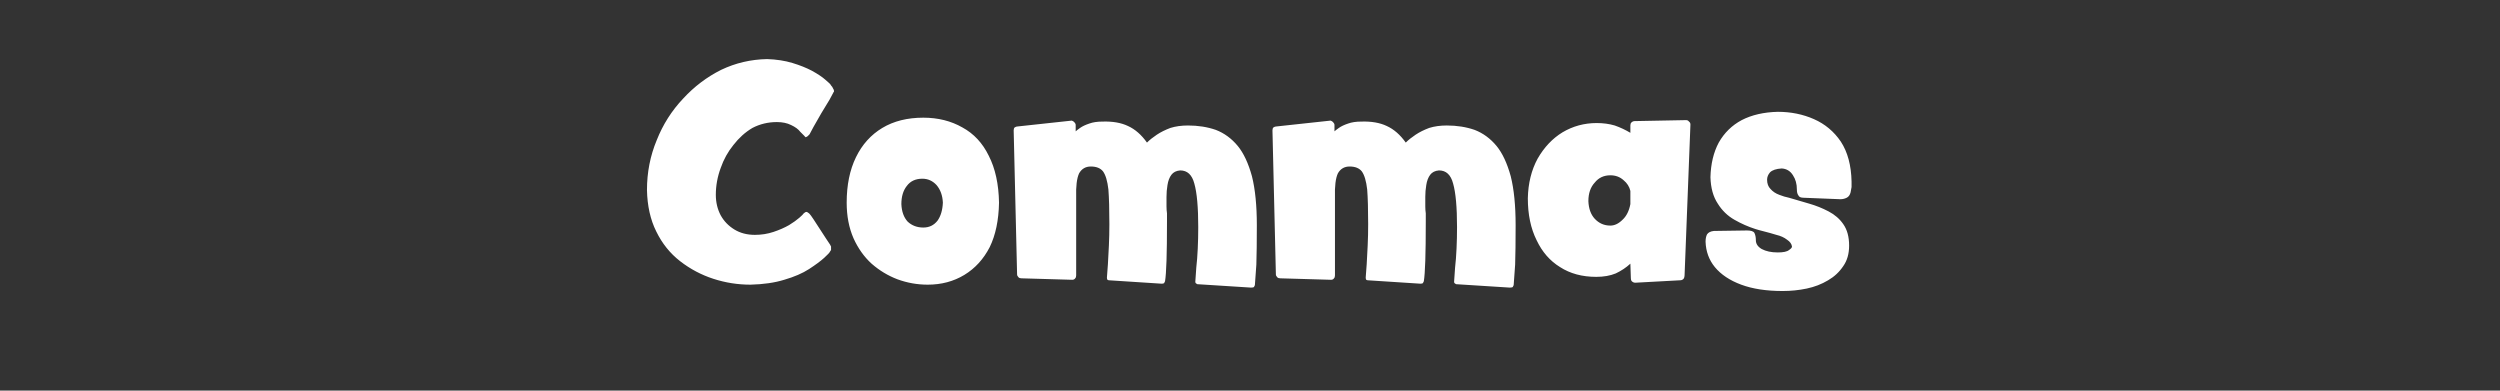 
<svg xmlns="http://www.w3.org/2000/svg" version="1.1" xmlns:xlink="http://www.w3.org/1999/xlink" preserveAspectRatio="none" x="0px" y="0px" width="256px" height="40px" viewBox="0 0 256 40">
<rect x="0" y="0" width="256" height="40" fill="#333333" stroke="none"/>
<defs>
<g id="Layer3_0_FILL">
<path fill="#FFFFFF" stroke="none" d="
M 182.45 17.25
Q 183.2 17.3 183.6 17.95 184 18.55 184 19.4 184 19.8 184.15 20 184.25 20.25 184.7 20.25
L 188.45 20.4
Q 188.8 20.4 189.1 20.25 189.4 20.1 189.5 19.7 189.55 19.45 189.6 19.15 189.6 18.8 189.6 18.6 189.55 16.1 188.5 14.5 187.45 12.95 185.75 12.2 184.05 11.45 182.05 11.45 179.9 11.5 178.35 12.3 176.85 13.1 176 14.6 175.2 16.1 175.15 18.15 175.2 19.8 175.9 20.85 176.55 21.9 177.6 22.5 178.65 23.1 179.75 23.45 180.05 23.55 180.65 23.7 181.25 23.85 181.9 24.05 182.55 24.2 183 24.55 183.45 24.85 183.5 25.25 183.5 25.4 183.2 25.6 182.9 25.85 182.05 25.85 181.05 25.85 180.4 25.5 179.8 25.15 179.8 24.6 179.8 24.15 179.65 23.85 179.5 23.6 178.9 23.6
L 175.5 23.65
Q 175 23.7 174.8 24 174.65 24.3 174.65 24.75 174.7 26.25 175.6 27.35 176.55 28.5 178.3 29.15 180.05 29.8 182.55 29.8 183.8 29.8 185 29.55 186.2 29.3 187.2 28.7 188.15 28.15 188.75 27.25 189.35 26.4 189.35 25.15 189.35 23.8 188.75 22.95 188.2 22.15 187.25 21.65 186.3 21.15 185.25 20.85 184.2 20.55 183.2 20.25 182.7 20.15 182.2 19.95 181.65 19.75 181.3 19.35 180.95 19 180.95 18.4 180.95 18 181.25 17.65 181.6 17.3 182.45 17.25
M 167.05 12.55
Q 166.95 12.65 166.95 12.85
L 166.95 13.6
Q 166.2 13.15 165.35 12.85 164.5 12.6 163.5 12.6 161.6 12.6 160 13.55 158.45 14.5 157.45 16.25 156.5 18 156.45 20.3 156.45 22.8 157.35 24.6 158.2 26.4 159.75 27.35 161.3 28.35 163.45 28.35 164.6 28.35 165.45 28 166.3 27.6 166.95 27
L 167 28.5
Q 167 28.7 167.1 28.8 167.25 28.95 167.45 28.95
L 172.05 28.7
Q 172.25 28.7 172.4 28.55 172.5 28.4 172.5 28.2
L 173.1 12.75
Q 173.1 12.55 172.95 12.45 172.85 12.3 172.65 12.3
L 167.4 12.4
Q 167.2 12.4 167.05 12.55
M 164.9 17.95
Q 165.7 17.95 166.25 18.45 166.8 18.9 166.95 19.55
L 166.95 20.9
Q 166.75 21.95 166.15 22.5 165.55 23.1 164.9 23.1 163.95 23.1 163.3 22.4 162.7 21.75 162.65 20.6 162.65 19.4 163.3 18.7 163.9 17.95 164.9 17.95
M 151 13.3
Q 149.7 12.85 148.15 12.85 147.15 12.85 146.35 13.1 145.55 13.4 144.95 13.8 144.35 14.2 143.95 14.6 143.1 13.4 142 12.9 140.95 12.4 139.4 12.45 138.6 12.45 138.05 12.65 137.45 12.85 137.1 13.1 136.75 13.35 136.65 13.45
L 136.65 12.8
Q 136.65 12.65 136.5 12.5 136.4 12.4 136.25 12.35
L 130.7 12.95
Q 130.55 12.95 130.4 13.05 130.3 13.15 130.3 13.35
L 130.65 28.1
Q 130.65 28.25 130.8 28.4 130.9 28.5 131.1 28.5
L 136.3 28.65
Q 136.5 28.65 136.6 28.5 136.7 28.4 136.7 28.2
L 136.7 20.3
Q 136.7 20.25 136.7 20.2 136.65 18.5 137 17.75 137.4 17.05 138.2 17.05 139.05 17.05 139.45 17.55 139.85 18.1 140 19.4 140.1 20.7 140.1 22.95 140.1 24.1 140.05 25.15 140 26.2 139.95 27.05 139.9 27.9 139.85 28.4
L 139.85 28.45
Q 139.85 28.55 139.9 28.65 140 28.7 140.05 28.7
L 145.45 29.05
Q 145.6 29.05 145.7 29 145.75 28.9 145.8 28.8 145.9 28.2 145.95 26.7 146 25.2 146 22.65 146 22.25 146 21.85 145.95 21.5 145.95 21.15 145.95 20.75 145.95 20.15 145.95 19.55 146.05 18.95 146.15 18.3 146.45 17.9 146.75 17.5 147.35 17.45 148.45 17.45 148.8 18.8 149.2 20.2 149.2 23.25 149.2 24.4 149.15 25.45 149.1 26.55 149 27.4 148.95 28.3 148.9 28.85 148.9 28.95 148.95 29 149.05 29.05 149.1 29.1
L 154.6 29.45
Q 154.8 29.45 154.9 29.4 154.95 29.3 155 29.2 155.05 28.65 155.15 27.1 155.2 25.6 155.2 23.05 155.2 20.05 154.7 18.05 154.15 16.05 153.25 14.95 152.3 13.8 151 13.3
M 128.7 23.05
Q 128.7 20.05 128.2 18.05 127.65 16.05 126.75 14.95 125.8 13.8 124.5 13.3 123.2 12.85 121.65 12.85 120.65 12.85 119.85 13.1 119.05 13.4 118.45 13.8 117.85 14.2 117.45 14.6 116.6 13.4 115.5 12.9 114.45 12.4 112.9 12.45 112.1 12.45 111.55 12.65 110.95 12.85 110.6 13.1 110.25 13.35 110.15 13.45
L 110.15 12.8
Q 110.15 12.65 110 12.5 109.9 12.4 109.75 12.35
L 104.2 12.95
Q 104.05 12.95 103.9 13.05 103.8 13.15 103.8 13.35
L 104.15 28.1
Q 104.15 28.25 104.3 28.4 104.4 28.5 104.6 28.5
L 109.8 28.65
Q 110 28.65 110.1 28.5 110.2 28.4 110.2 28.2
L 110.2 20.3
Q 110.2 20.25 110.2 20.2 110.15 18.5 110.5 17.75 110.9 17.05 111.7 17.05 112.55 17.05 112.95 17.55 113.35 18.1 113.5 19.4 113.6 20.7 113.6 22.95 113.6 24.1 113.55 25.15 113.5 26.2 113.45 27.05 113.4 27.9 113.35 28.4
L 113.35 28.45
Q 113.35 28.55 113.4 28.65 113.5 28.7 113.55 28.7
L 118.95 29.05
Q 119.1 29.05 119.2 29 119.25 28.9 119.3 28.8 119.4 28.2 119.45 26.7 119.5 25.2 119.5 22.65 119.5 22.25 119.5 21.85 119.45 21.5 119.45 21.15 119.45 20.75 119.45 20.15 119.45 19.55 119.55 18.95 119.65 18.3 119.95 17.9 120.25 17.5 120.85 17.45 121.95 17.45 122.3 18.8 122.7 20.2 122.7 23.25 122.7 24.4 122.65 25.45 122.6 26.55 122.5 27.4 122.45 28.3 122.4 28.85 122.4 28.95 122.45 29 122.55 29.05 122.6 29.1
L 128.1 29.45
Q 128.3 29.45 128.4 29.4 128.45 29.3 128.5 29.2 128.55 28.65 128.65 27.1 128.7 25.6 128.7 23.05
M 102.3 20.75
Q 102.25 17.9 101.25 15.95 100.3 14 98.55 13.05 96.8 12.05 94.55 12.05 92.1 12.05 90.35 13.1 88.6 14.15 87.65 16.1 86.7 18.05 86.7 20.75 86.7 22.8 87.4 24.4 88.1 25.95 89.25 27 90.45 28.05 91.9 28.6 93.4 29.15 95 29.15 97.1 29.15 98.75 28.15 100.4 27.15 101.35 25.3 102.25 23.45 102.3 20.75
M 96 22.6
Q 95.45 23.3 94.55 23.3 93.6 23.3 92.95 22.7 92.35 22.05 92.3 20.9 92.3 19.75 92.85 19.05 93.4 18.3 94.45 18.3 95.3 18.3 95.9 18.95 96.5 19.65 96.55 20.75 96.5 21.9 96 22.6
M 85.1 8.75
Q 85.05 8.6 84.5 8.15 84.05 7.75 83.15 7.25 82.3 6.8 81.15 6.45 80 6.1 78.55 6.05 76.05 6.1 73.85 7.15 71.65 8.25 69.95 10.1 68.2 11.95 67.25 14.35 66.25 16.75 66.25 19.45 66.3 21.9 67.2 23.7 68.1 25.55 69.65 26.75 71.2 27.95 73.05 28.55 74.9 29.15 76.85 29.15 78.85 29.1 80.3 28.65 81.85 28.2 82.85 27.55 83.85 26.9 84.4 26.4 84.95 25.9 85 25.75 85.05 25.7 85.1 25.6 85.1 25.55 85.1 25.45 85.1 25.35 85.1 25.25 85.05 25.15 85 25.05 84.9 24.9 84.6 24.45 84.35 24.05 83.95 23.45 83.6 22.9 83.3 22.45 83 22 82.9 21.9 82.8 21.8 82.7 21.75 82.65 21.7 82.6 21.7 82.45 21.7 82.3 21.85 82.25 21.95 81.85 22.3 81.45 22.65 80.8 23.05 80.1 23.45 79.2 23.75 78.3 24.05 77.3 24.05 76.1 24.05 75.2 23.5 74.3 22.95 73.8 22.05 73.3 21.1 73.3 19.95 73.3 18.55 73.8 17.2 74.25 15.9 75.1 14.85 75.95 13.75 77.05 13.1 78.2 12.5 79.55 12.5 80.4 12.5 81 12.8 81.65 13.1 81.95 13.5 82.3 13.85 82.4 13.95 82.4 14 82.45 14 82.45 14.05 82.5 14.05 82.55 14.05 82.7 13.95 82.75 13.9 82.9 13.75 82.95 13.65 83.3 13 83.65 12.4 84.1 11.6 84.6 10.8 84.95 10.2 85.3 9.55 85.35 9.45 85.35 9.4 85.4 9.4 85.4 9.35 85.4 9.3 85.4 9.2 85.3 9.05 85.25 8.9 85.1 8.75 Z"/>
</g>
</defs>

<g transform="matrix( 1, 0, 0, 1, 0,0) ">
<use xlink:href="#Layer3_0_FILL"/>
</g>
</svg>

